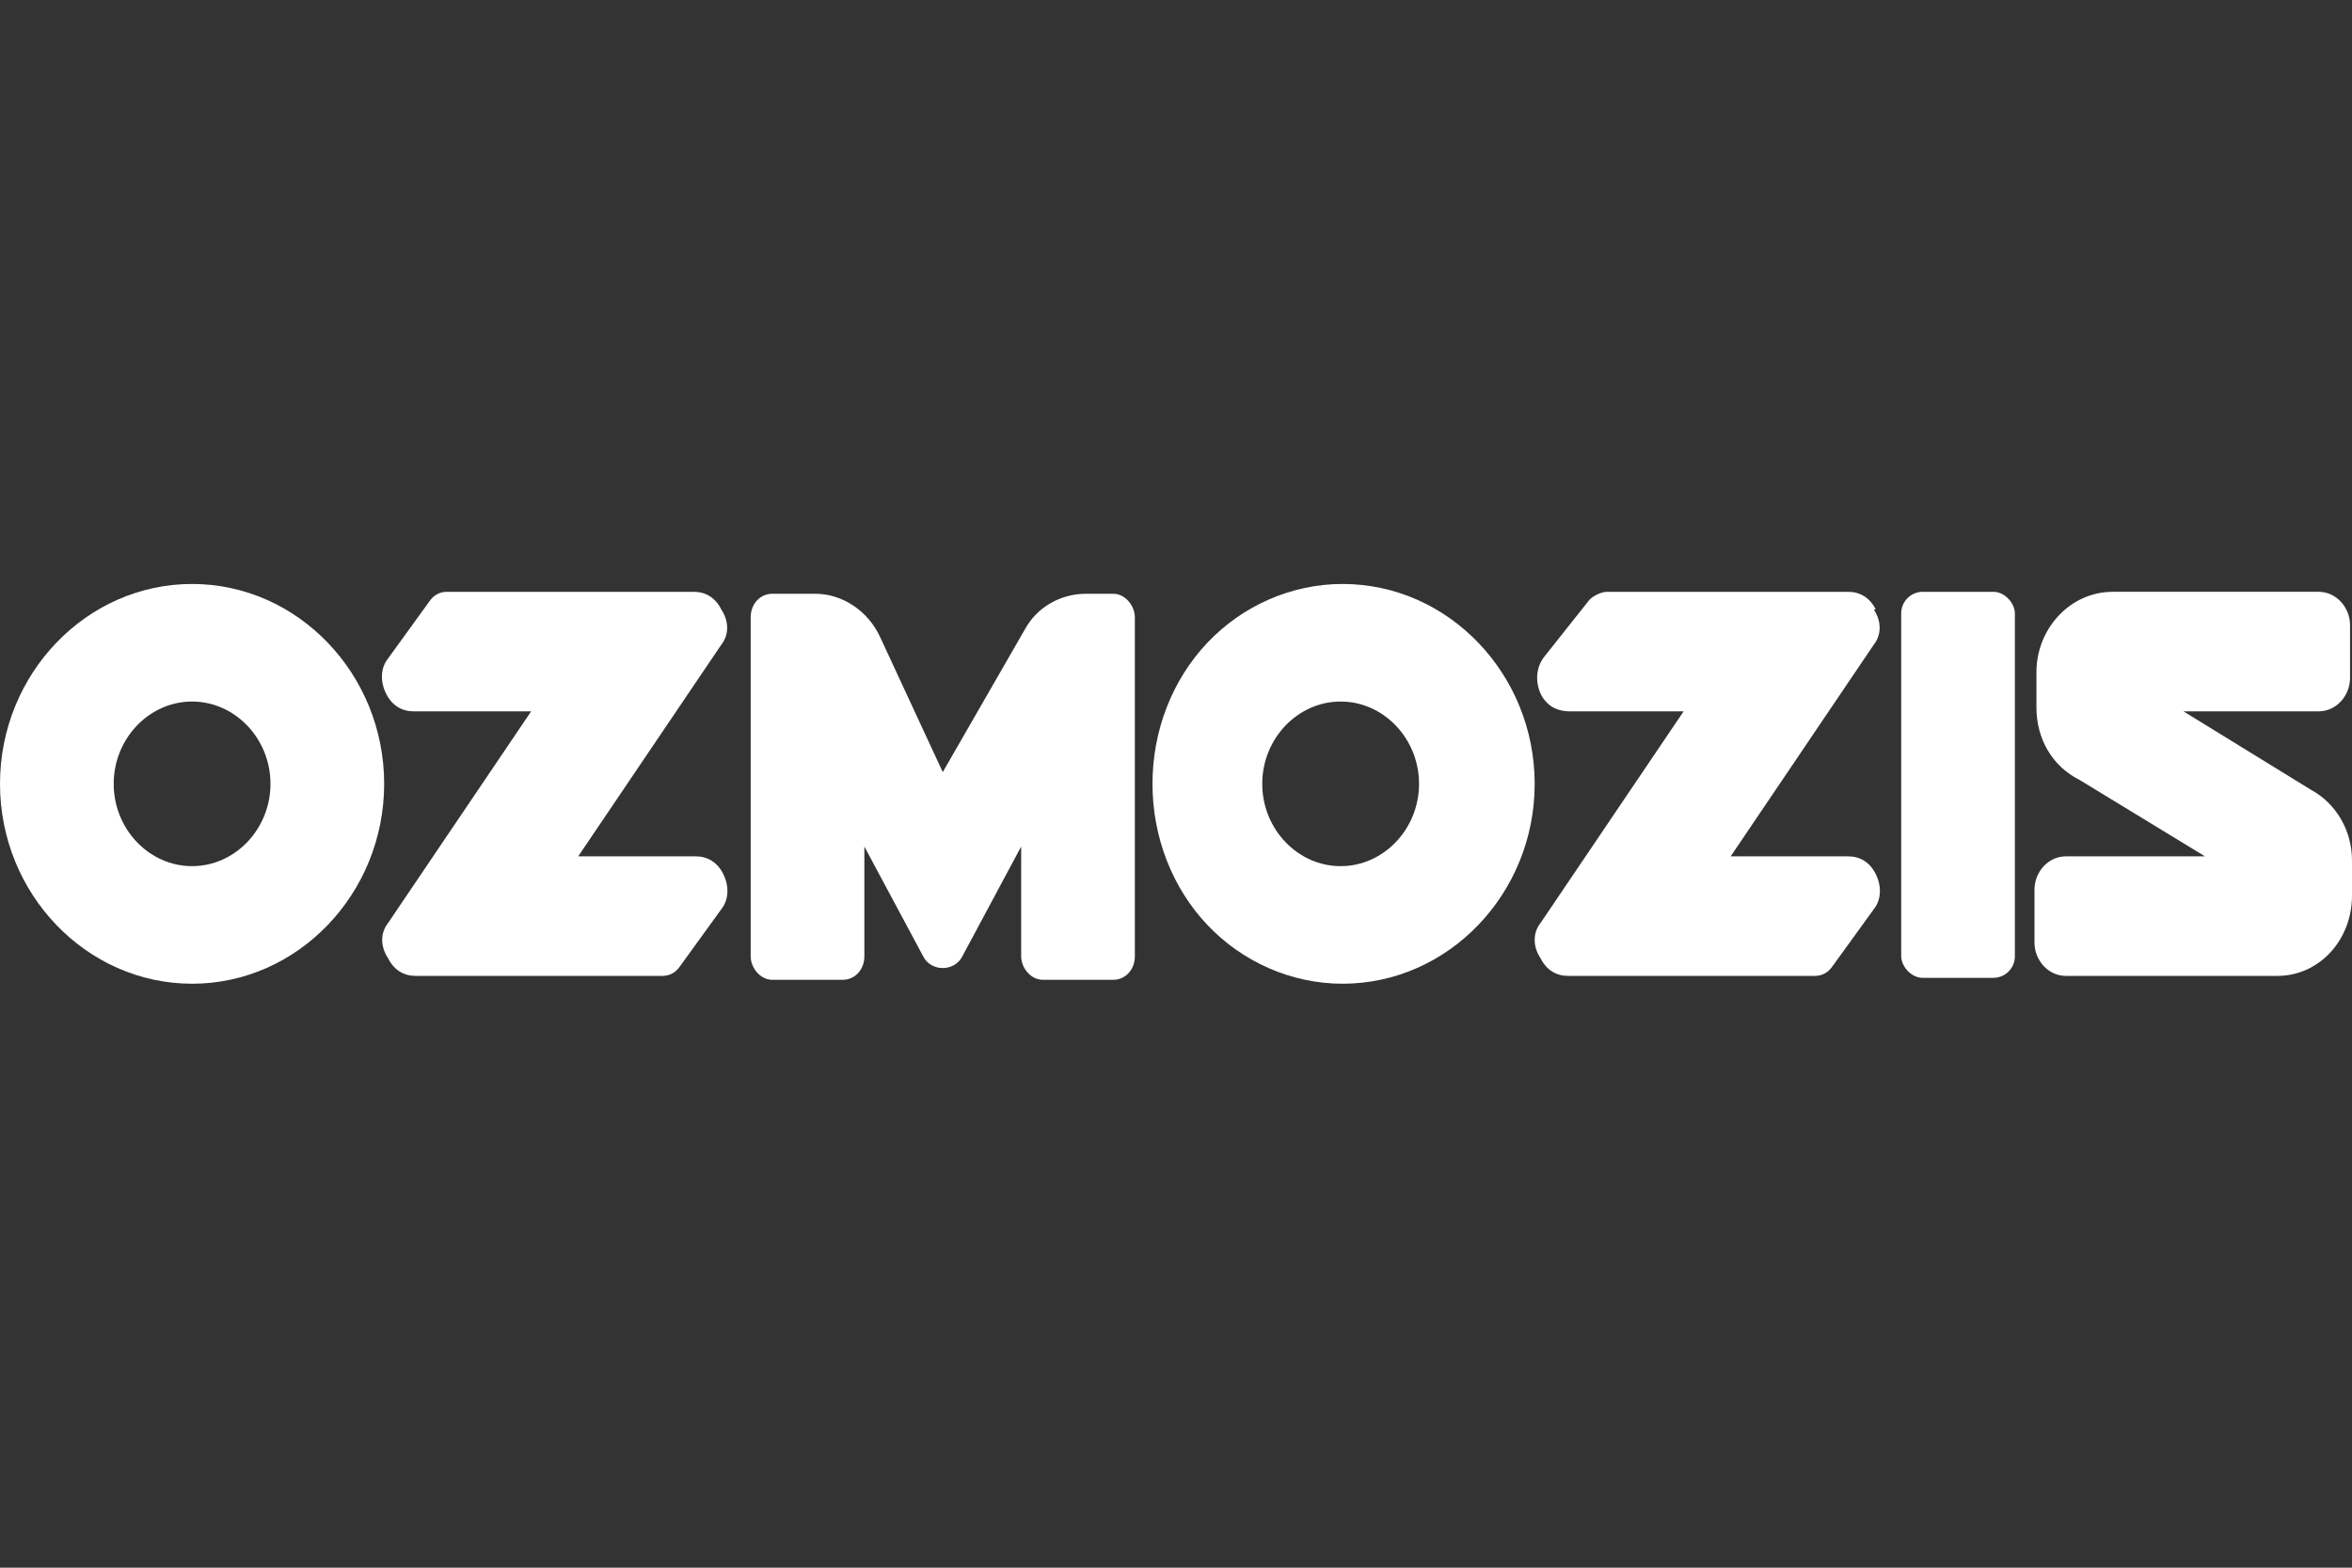 <?xml version="1.0" encoding="UTF-8"?>
<svg id="Layer_2" data-name="Layer 2" xmlns="http://www.w3.org/2000/svg" version="1.1" viewBox="0 0 120 80">
  <rect x="0" y="0" width="120" height="80" fill="#333333" stroke="none"/>
  <defs>
    <style>
      .cls-1 {
        fill: #fff;
        stroke-width: 0px;
      }
    </style>
  </defs>
  <path class="cls-1" d="M56.6,30.3h-1.2c-1.3,0-2.5.7-3.1,1.8l-4.2,7.3-3.2-6.9c-.6-1.3-1.9-2.2-3.3-2.2h-2.2c-.6,0-1.1.5-1.1,1.2v17.3c0,.6.5,1.2,1.1,1.2h3.6c.6,0,1.1-.5,1.1-1.2v-5.6l3,5.6c.2.4.6.6,1,.6s.8-.2,1-.6l3-5.6v5.6c0,.6.5,1.2,1.1,1.2h3.6c.6,0,1.1-.5,1.1-1.2v-17.3c0-.6-.5-1.2-1.1-1.2Z"/>
  <path class="cls-1" d="M95.7,31.1c-.3-.6-.8-.9-1.4-.9h-12.3c-.3,0-.7.2-.9.4l-2.3,2.9c-.4.5-.5,1.2-.2,1.9.3.6.8.9,1.5.9h5.8l-7.3,10.8c-.4.5-.4,1.2,0,1.8.3.6.8.9,1.4.9h12.6c.4,0,.7-.2.9-.5l2.1-2.9c.4-.5.4-1.2.1-1.8-.3-.6-.8-.9-1.4-.9h-6l7.3-10.8c.4-.5.4-1.2,0-1.8Z"/>
  <path class="cls-1" d="M36.8,31.1c-.3-.6-.8-.9-1.4-.9h-12.6c-.4,0-.7.2-.9.5l-2.1,2.9c-.4.5-.4,1.2-.1,1.8.3.6.8.9,1.4.9h6l-7.3,10.8c-.4.5-.4,1.2,0,1.8.3.6.8.9,1.4.9h12.6c.4,0,.7-.2.9-.5l2.1-2.9c.4-.5.4-1.2.1-1.8-.3-.6-.8-.9-1.4-.9h-6l7.3-10.8c.4-.5.4-1.2,0-1.8Z"/>
  <rect class="cls-1" x="97" y="30.2" width="5.8" height="19.7" rx="1.1" ry="1.1"/>
  <path class="cls-1" d="M117.9,40.3l-6.5-4h6.9c.9,0,1.6-.8,1.6-1.7v-2.7c0-.9-.7-1.7-1.6-1.7h-10.5c-2.2,0-3.9,1.9-3.9,4.1v1.8c0,1.6.8,3,2.2,3.7l6.4,3.9h-7.1c-.9,0-1.6.8-1.6,1.7v2.7c0,.9.7,1.7,1.6,1.7h10.8c2.1,0,3.8-1.8,3.8-4.1v-1.8c0-1.5-.8-2.9-2.1-3.6Z"/>
  <path class="cls-1" d="M9.8,29.8c-5.4,0-9.8,4.6-9.8,10.2s4.4,10.2,9.8,10.2,9.8-4.6,9.8-10.2-4.4-10.2-9.8-10.2ZM13.8,40c0,2.3-1.8,4.2-4,4.2s-4-1.9-4-4.2,1.8-4.2,4-4.2,4,1.9,4,4.2Z"/>
  <path class="cls-1" d="M68.5,29.8c-2.6,0-5.1,1.1-6.9,3-1.8,1.9-2.8,4.5-2.8,7.2s1,5.3,2.8,7.2c1.8,1.9,4.3,3,6.9,3,5.4,0,9.8-4.6,9.8-10.2s-4.4-10.2-9.8-10.2ZM72.4,40c0,2.3-1.8,4.2-4,4.2s-4-1.9-4-4.2,1.8-4.2,4-4.2,4,1.9,4,4.2Z"/>
</svg>